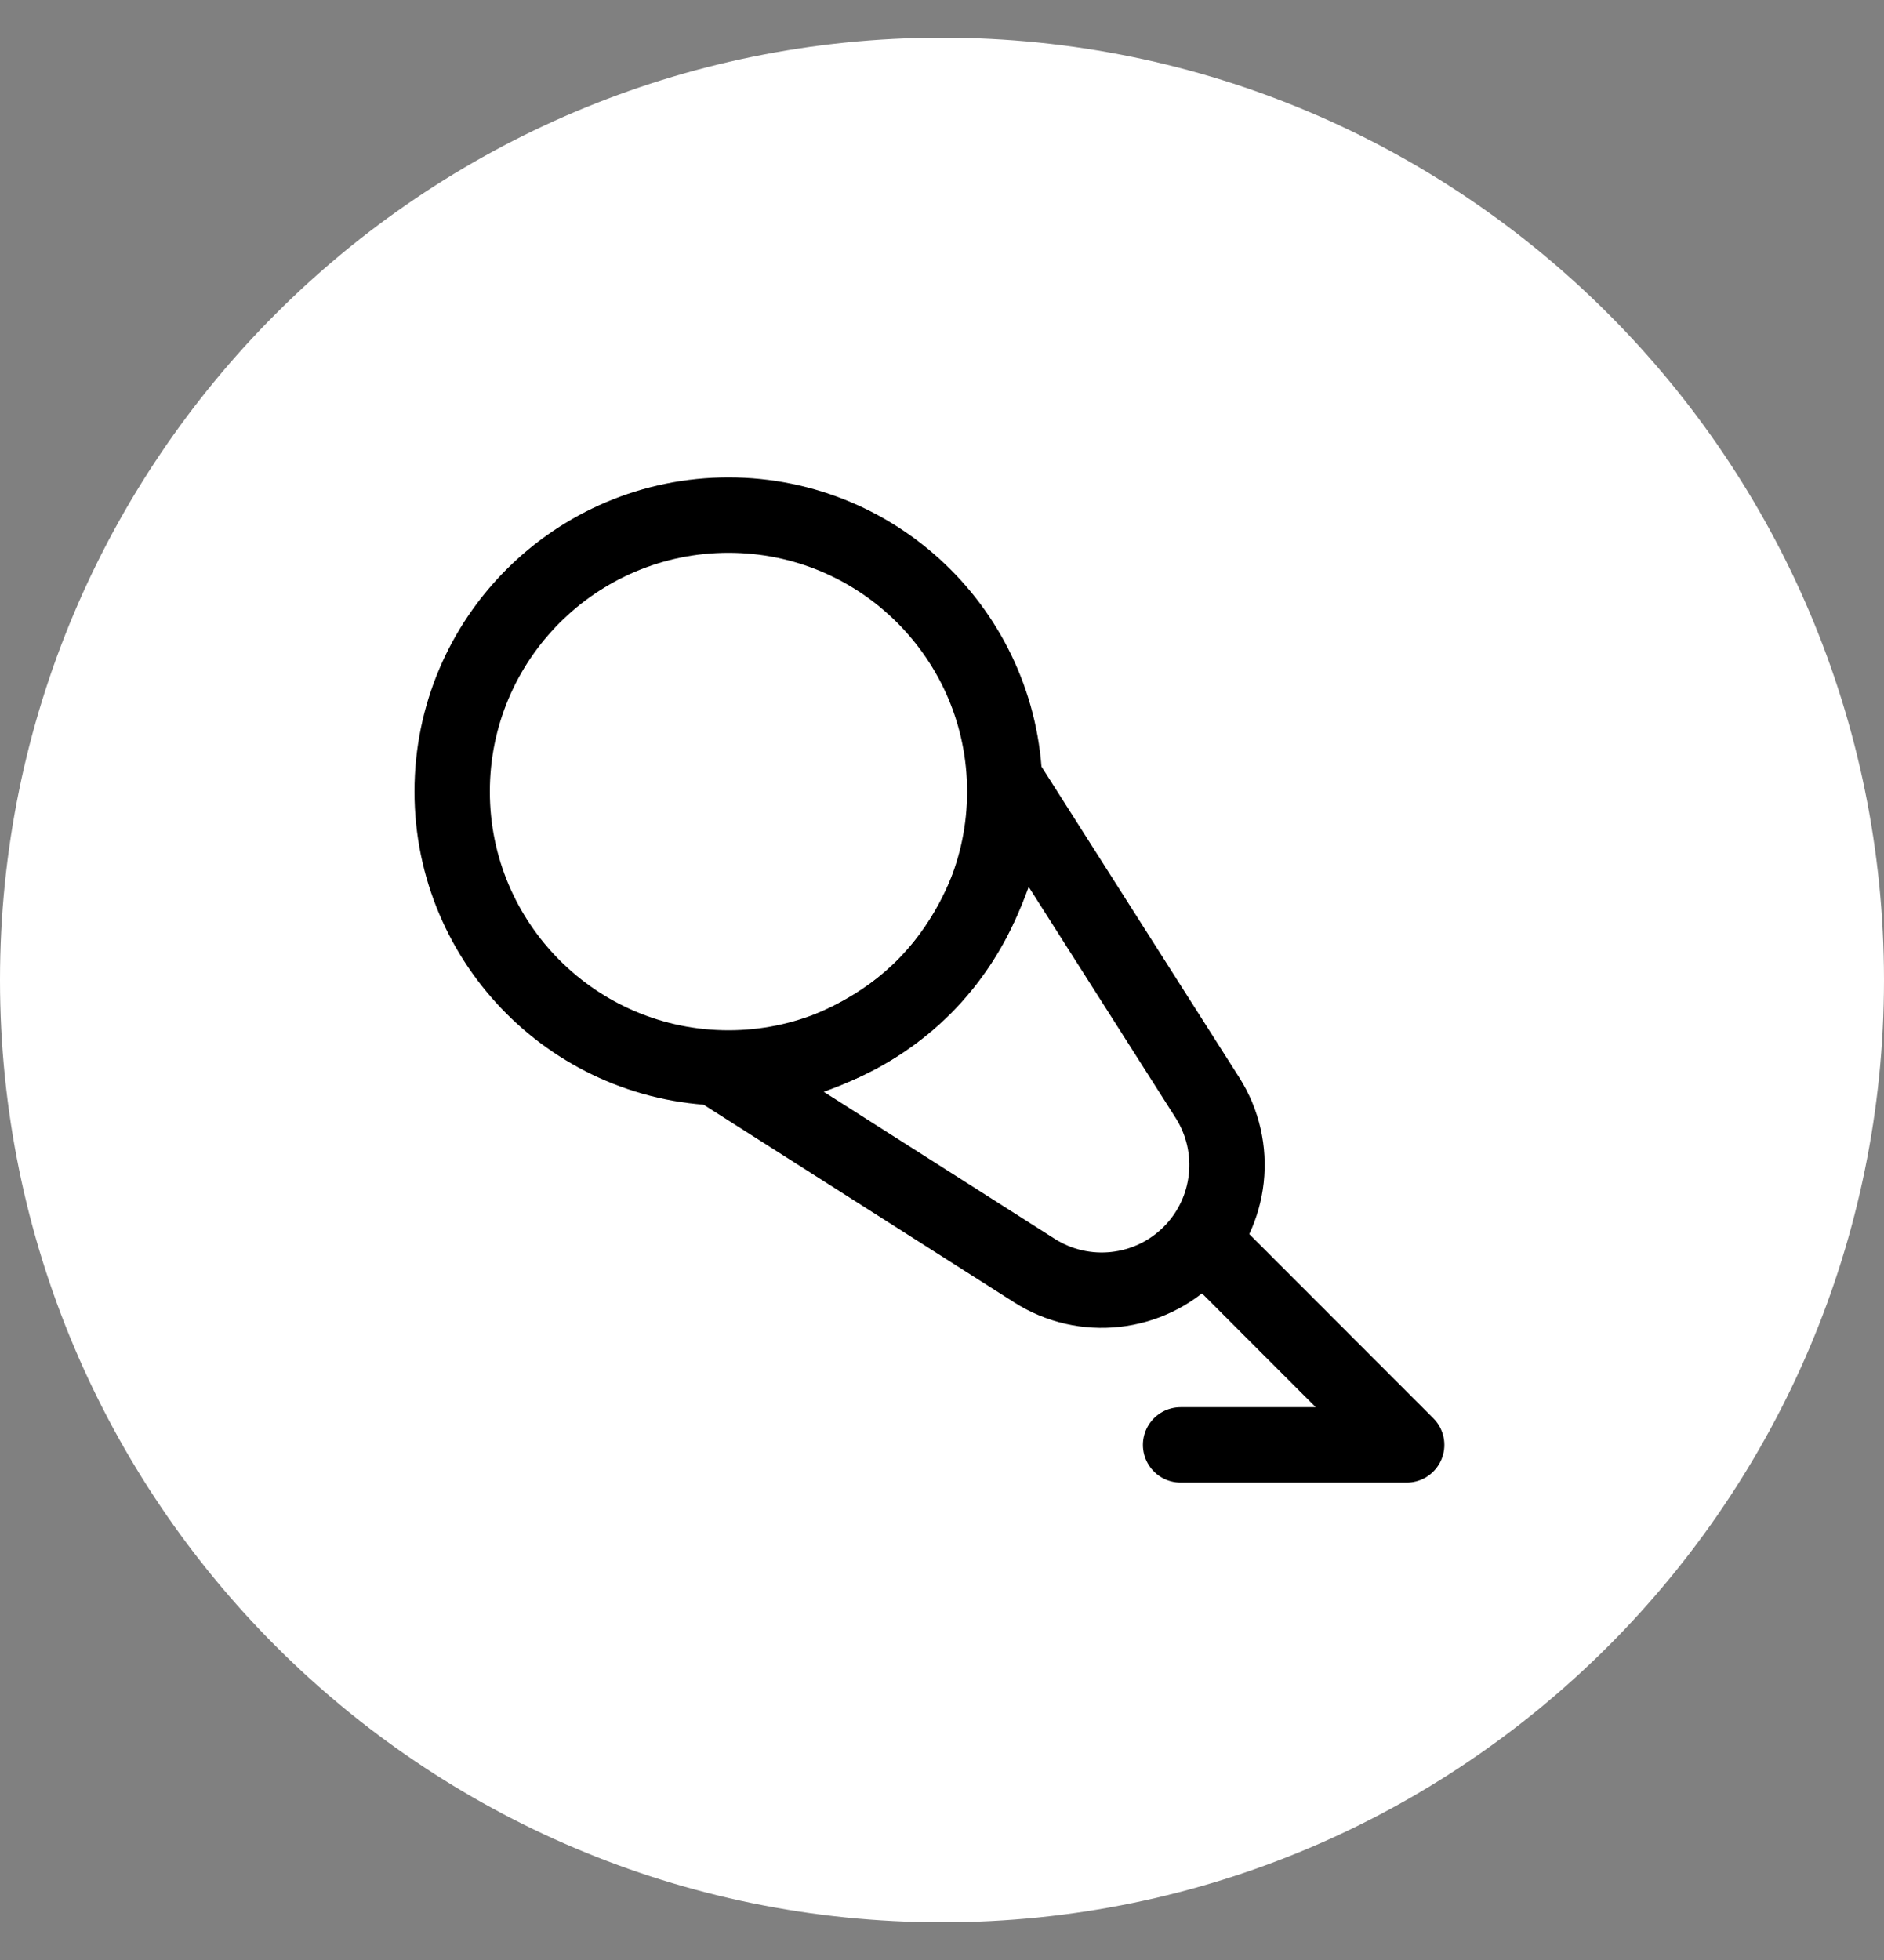 <svg width="25" height="26" viewBox="0 0 25 26" fill="none" xmlns="http://www.w3.org/2000/svg">
<rect x="0" y="0" width="25" height="26" fill="#808080" stroke="none"/>
<path d="M25 13C25 19.904 19.404 25.5 12.5 25.5C5.596 25.5 0 19.904 0 13C0 6.096 5.596 0.5 12.5 0.5C19.404 0.5 25 6.096 25 13Z" fill="white"/>
<path d="M9.666 14.271C9.666 14.271 11.199 14.153 12.259 13.093C13.32 12.032 13.438 10.5 13.438 10.5L16.022 14.561C16.44 15.218 16.346 16.077 15.795 16.628C15.244 17.179 14.384 17.273 13.727 16.855L9.666 14.271Z" stroke="black"/>
<path d="M9.667 14.167C11.692 14.167 13.333 12.525 13.333 10.5C13.333 8.475 11.692 6.833 9.667 6.833C7.642 6.833 6 8.475 6 10.5C6 12.525 7.642 14.167 9.667 14.167Z" stroke="black"/>
<path d="M16 16.5L18.666 19.167H15.666" stroke="black" stroke-linecap="round" stroke-linejoin="round"/>
</svg>
